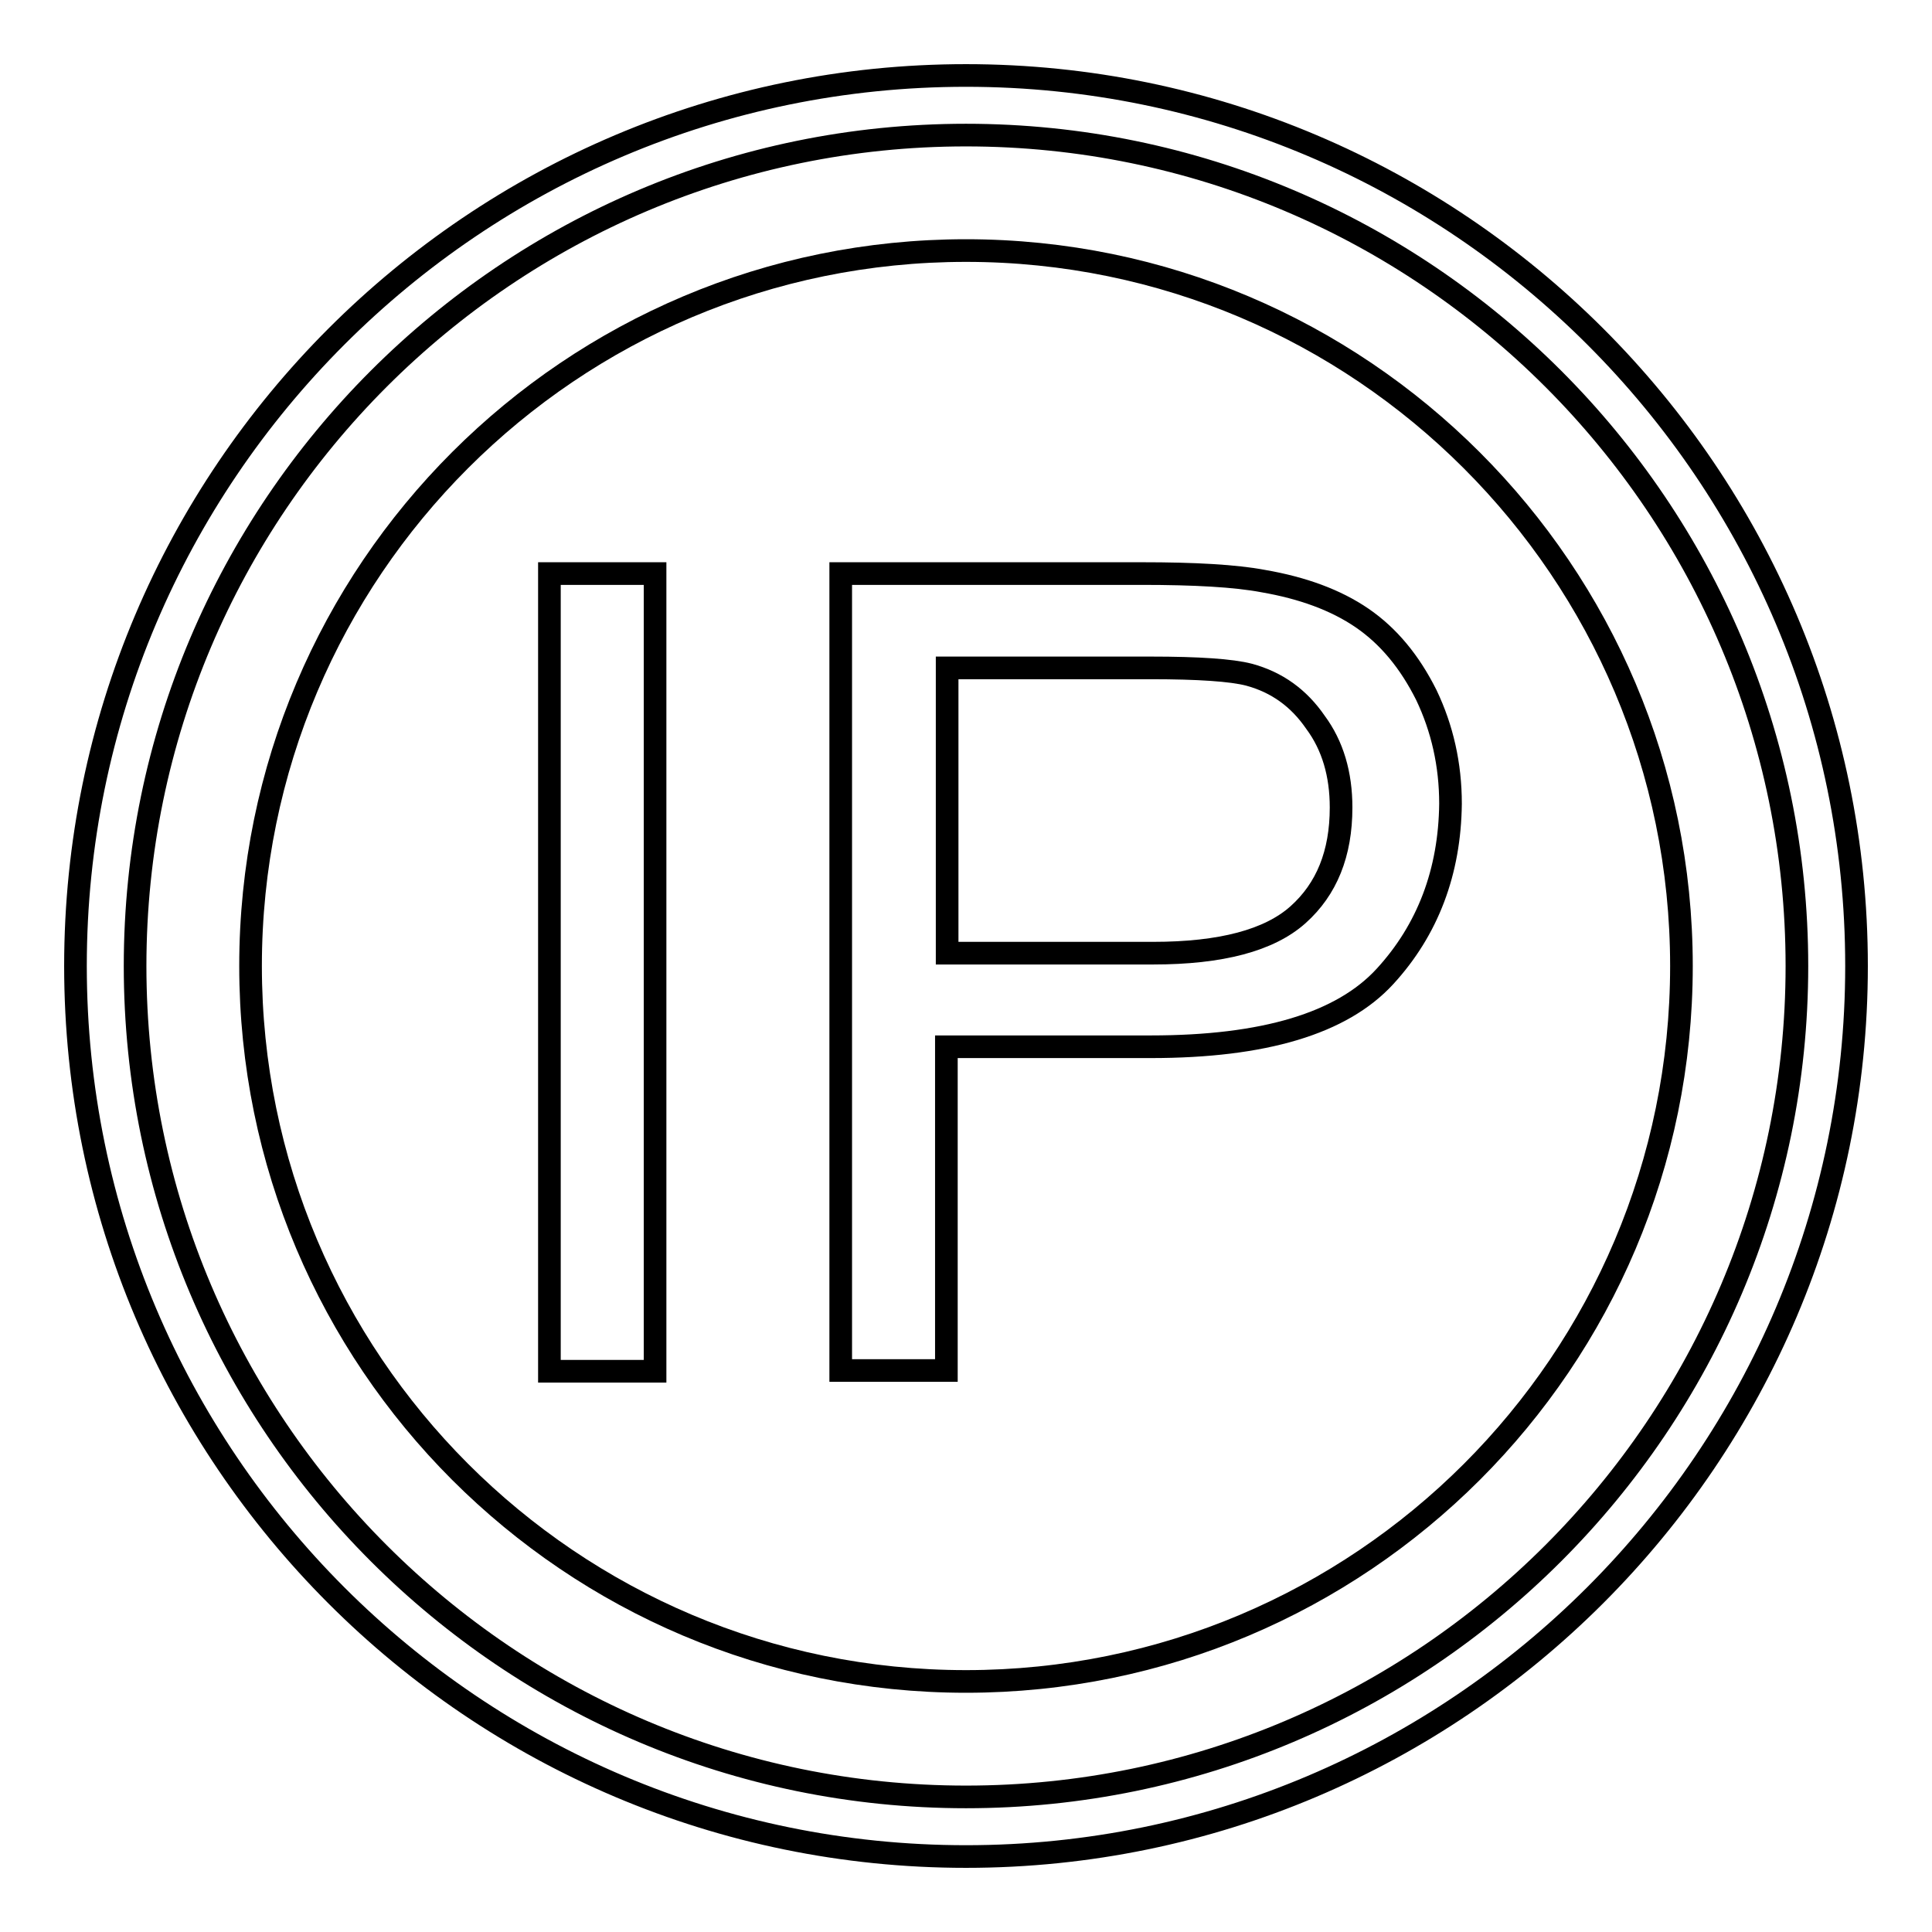 <?xml version="1.0" encoding="utf-8"?>
<!-- Svg Vector Icons : http://www.onlinewebfonts.com/icon -->
<!DOCTYPE svg PUBLIC "-//W3C//DTD SVG 1.1//EN" "http://www.w3.org/Graphics/SVG/1.1/DTD/svg11.dtd">
<svg version="1.1" xmlns="http://www.w3.org/2000/svg" xmlns:xlink="http://www.w3.org/1999/xlink" x="0px" y="0px" viewBox="0 0 256 256" enable-background="new 0 0 256 256" xml:space="preserve">
<g><g><path stroke-width="3" fill-opacity="0" stroke="#000000"  d="M128,246c-65.1,0-118-52.9-118-118C10,62.9,62.9,10,128,10c65,0,118,52.9,118,118C246,193,193,246,128,246z M128,17.9C67.3,17.9,17.9,67.3,17.9,128c0,60.7,49.4,110.1,110.1,110.1c60.7,0,110.1-49.4,110.1-110.1C238.1,67.3,188.7,17.9,128,17.9z"/><path stroke-width="3" fill-opacity="0" stroke="#000000"  d="M165.5,89.4c-2.3-0.6-6.7-0.9-13-0.9h-27v37.8h27.3c9,0,15.4-1.7,19.2-5.1c3.8-3.4,5.7-8.1,5.7-14.2c0-4.4-1.1-8.2-3.4-11.3C172.1,92.5,169.2,90.4,165.5,89.4z"/><path stroke-width="3" fill-opacity="0" stroke="#000000"  d="M128,33.2c-52.3,0-94.8,42.4-94.8,94.8c0,52.3,42.4,94.8,94.8,94.8c52.3,0,94.8-42.4,94.8-94.8C222.8,75.7,180.3,33.2,128,33.2z M86.8,181.7h-14V76h14V181.7L86.8,181.7z M183.5,129.4c-5.7,6.2-16,9.3-31,9.3h-27.1v42.9h-14V76h39.9c7,0,12.4,0.3,16.1,1c5.2,0.9,9.6,2.5,13.1,4.9c3.5,2.4,6.3,5.8,8.5,10.2c2.1,4.4,3.2,9.2,3.2,14.4C192.1,115.5,189.2,123.2,183.5,129.4z"/></g></g>
</svg>
